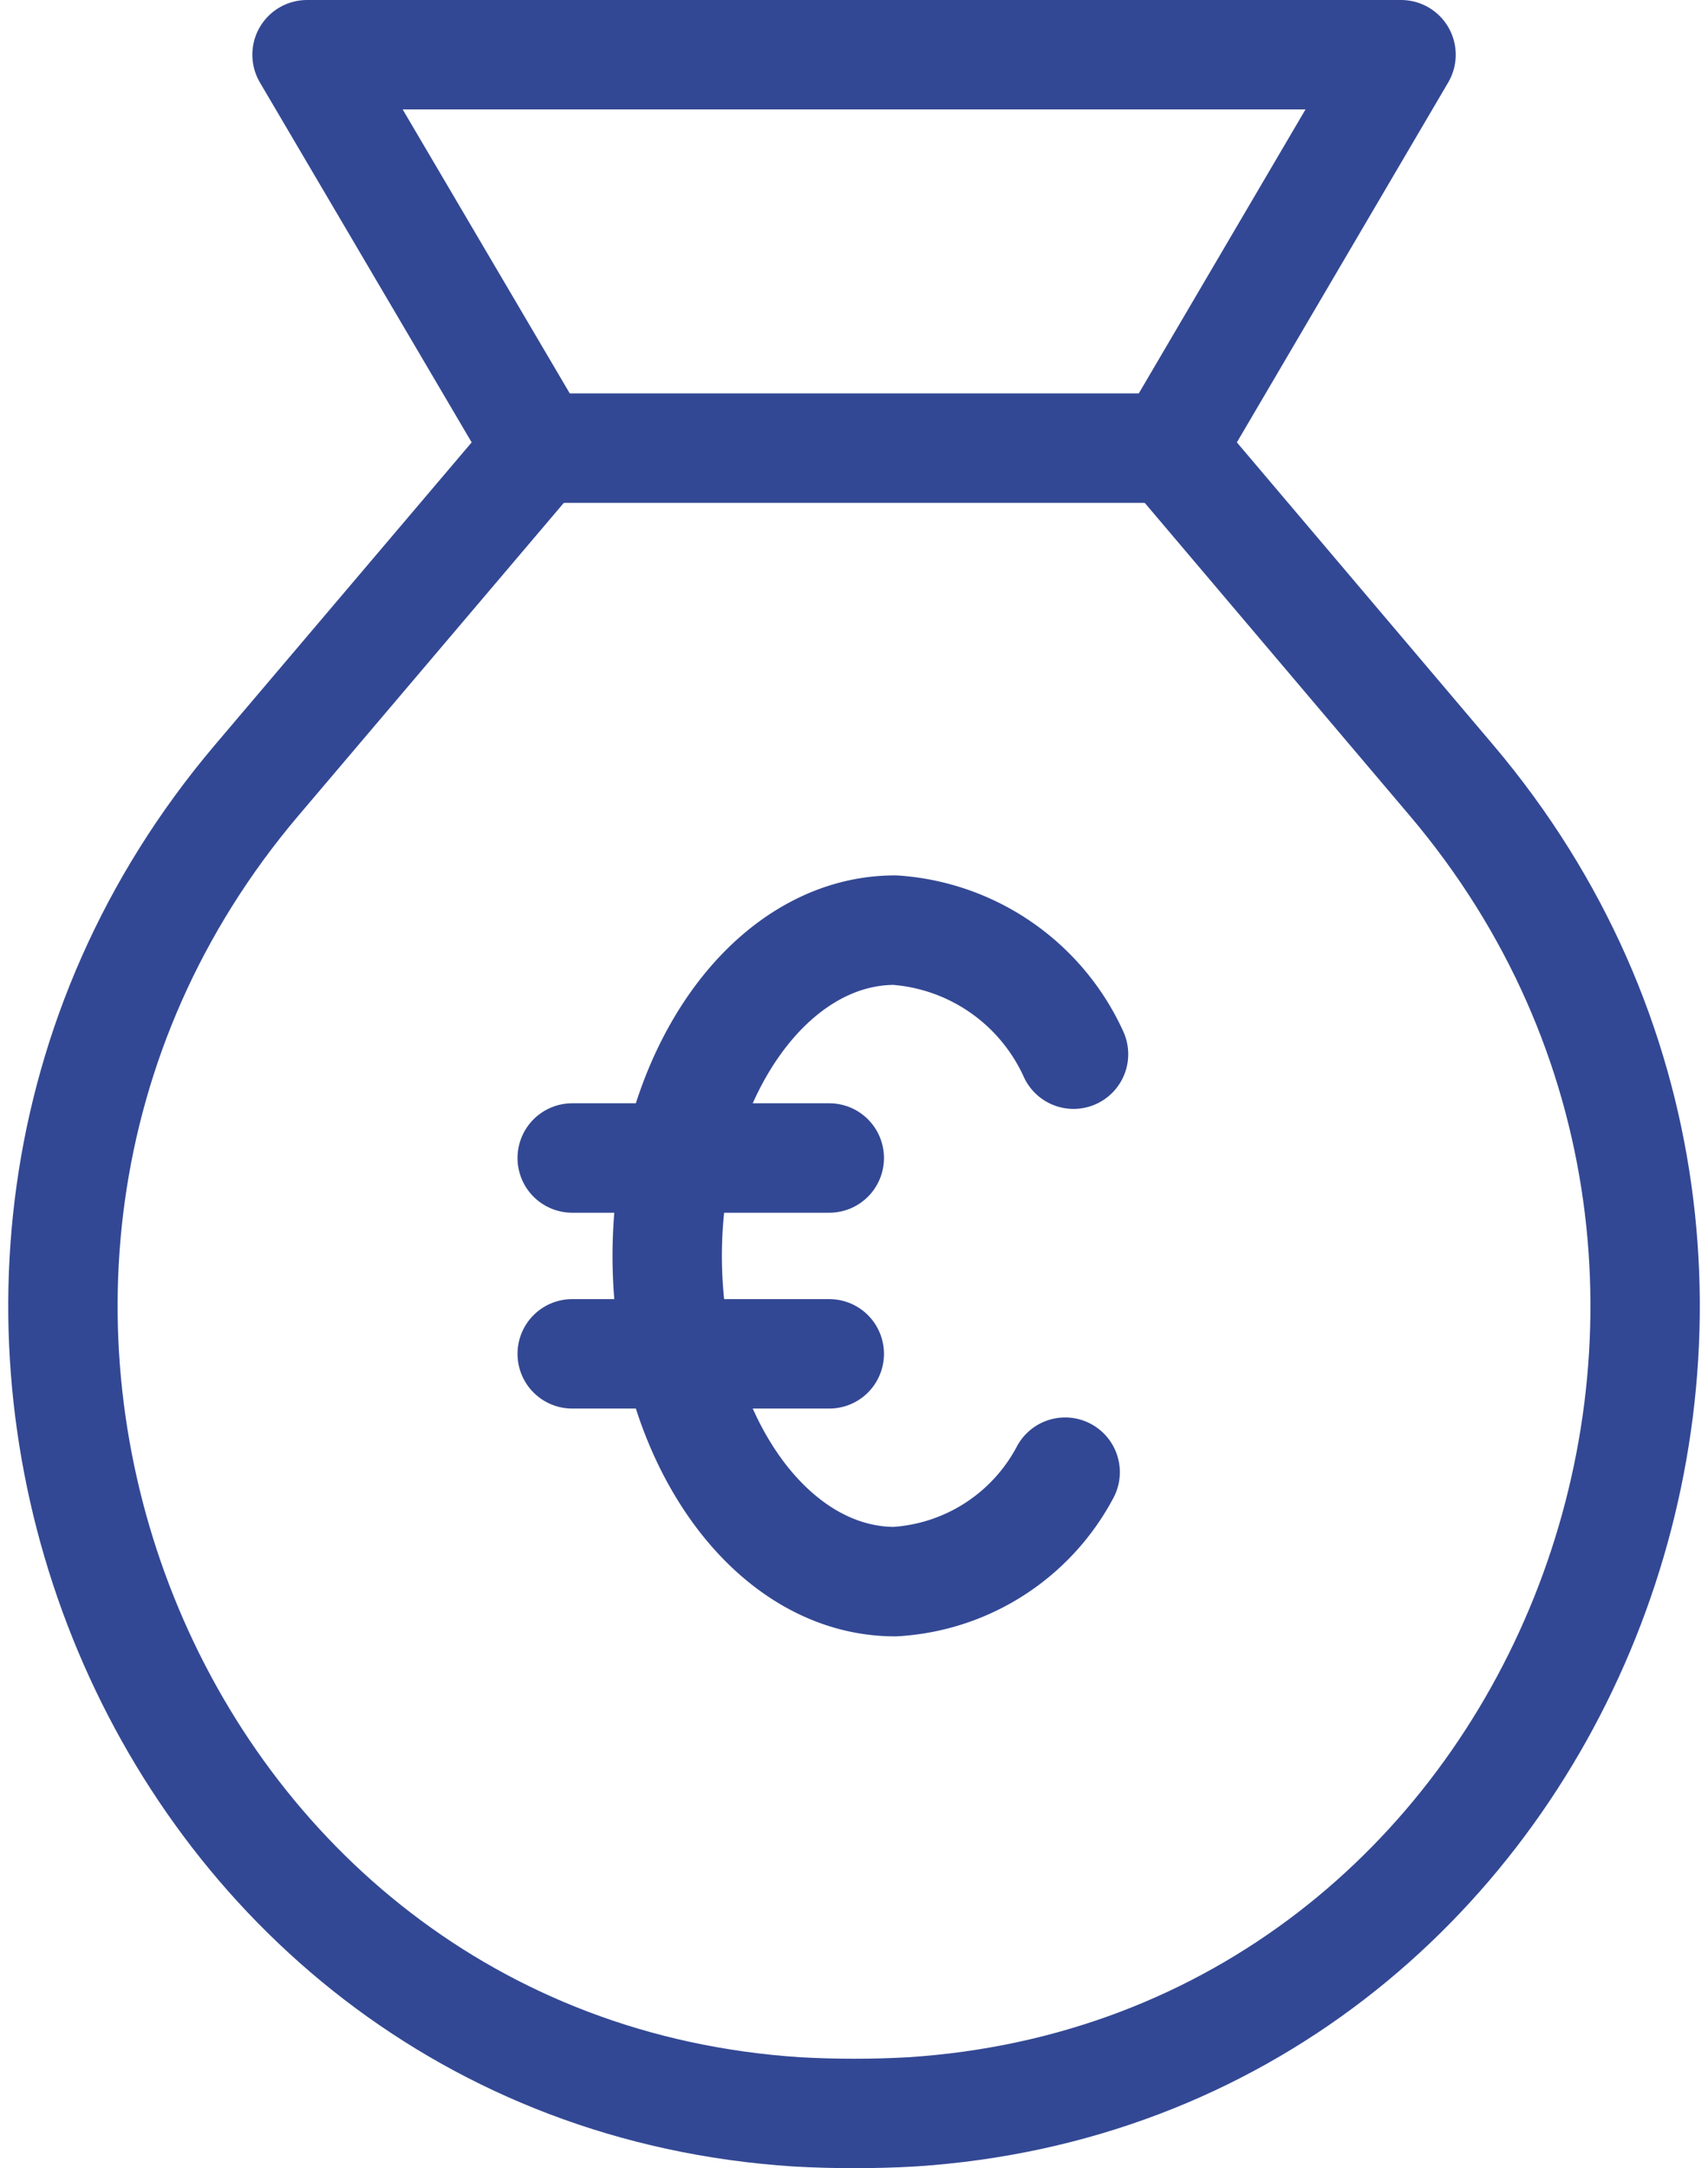 <svg xmlns="http://www.w3.org/2000/svg" width="23.426" height="29.717" viewBox="0 0 23.426 29.717">
  <g id="Group" transform="translate(-628.137 -476.25)">
    <g id="Group-2" data-name="Group">
      <g id="Group-3" data-name="Group">
        <path id="Vector" d="M11.644,28.194c-.261.015-.529.022-.79.022s-.529-.007-.79-.022C1.112,27.613-3.145,16.79,2.655,9.947L6.523,5.392,3.348,0H18.353L15.185,5.392l3.861,4.554C24.845,16.79,20.589,27.613,11.644,28.194Z" transform="translate(629 477)" fill="none" stroke="#334894" stroke-linejoin="round" stroke-width="1.5"/>
      </g>
      <path id="Vector-2" data-name="Vector" d="M0,0H8.662" transform="translate(635.525 482.392)" fill="none" stroke="#334894" stroke-linejoin="round" stroke-width="1.5"/>
    </g>
    <g id="Group-4" data-name="Group">
      <path id="Vector-3" data-name="Vector" d="M5.458,7.429a2.83,2.83,0,0,1-2.335,1.5C1.4,8.929,0,6.931,0,4.465S1.4,0,3.123,0a2.913,2.913,0,0,1,2.45,1.7" transform="translate(637.288 488.998)" fill="none" stroke="#334894" stroke-linecap="round" stroke-linejoin="round" stroke-width="1.5"/>
      <path id="Vector-4" data-name="Vector" d="M0,0H3.526" transform="translate(635.985 492.121)" fill="none" stroke="#334894" stroke-linecap="round" stroke-linejoin="round" stroke-width="1.5"/>
      <path id="Vector-5" data-name="Vector" d="M0,0H3.526" transform="translate(635.985 494.805)" fill="none" stroke="#334894" stroke-linecap="round" stroke-linejoin="round" stroke-width="1.5"/>
    </g>
  </g>
</svg>
